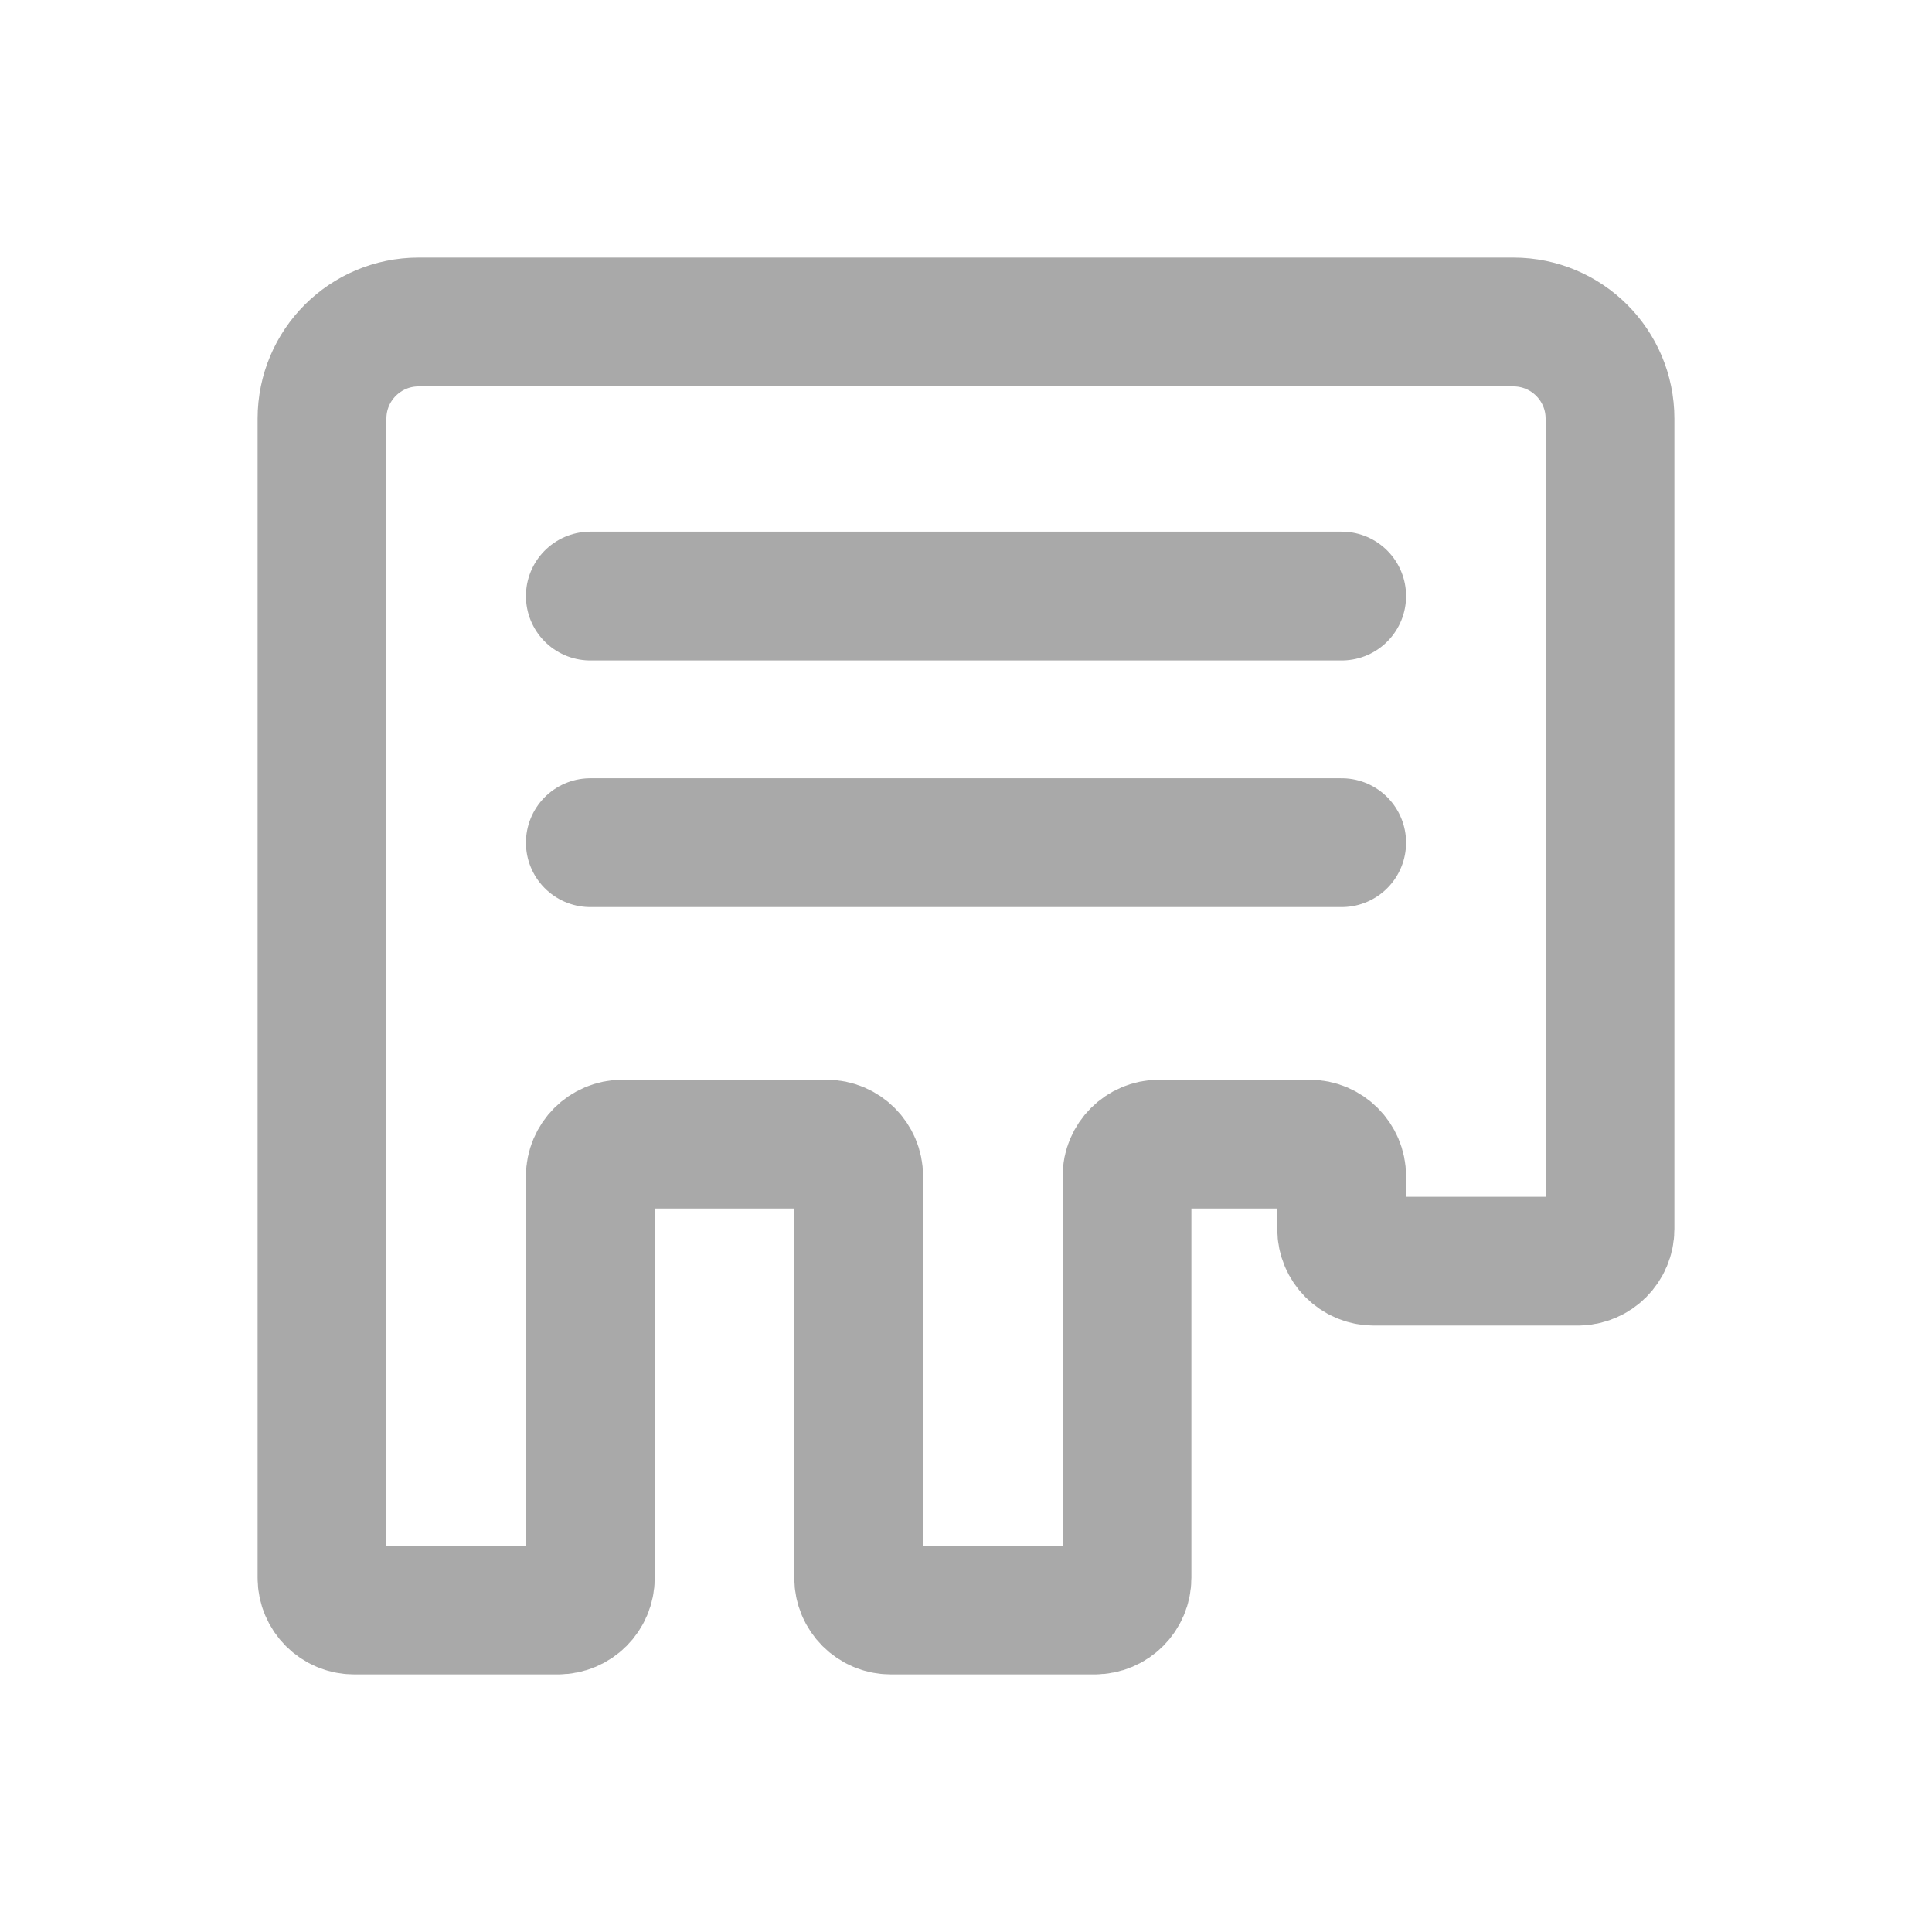 <svg width="60" height="60" viewBox="0 0 60 60" fill="none" xmlns="http://www.w3.org/2000/svg">
<path d="M41.667 26.17H18.333M18.333 18.511H41.667M36.667 35.532H40.667C41.219 35.532 41.667 35.98 41.667 36.532V38.167C41.667 38.719 42.114 39.167 42.667 39.167H49C49.552 39.167 50 38.719 50 38.167V13C50 11.343 48.657 10 47 10H13C11.343 10 10 11.343 10 13V49C10 49.552 10.448 50 11 50H17.333C17.886 50 18.333 49.552 18.333 49V36.532C18.333 35.98 18.781 35.532 19.333 35.532H25.667C26.219 35.532 26.667 35.98 26.667 36.532V49C26.667 49.552 27.114 50 27.667 50H34C34.552 50 35 49.552 35 49V36.532C35 35.98 35.448 35.532 36 35.532H36.667Z" stroke="#A9A9A9" stroke-width="4" stroke-linecap="round"/>
</svg>
